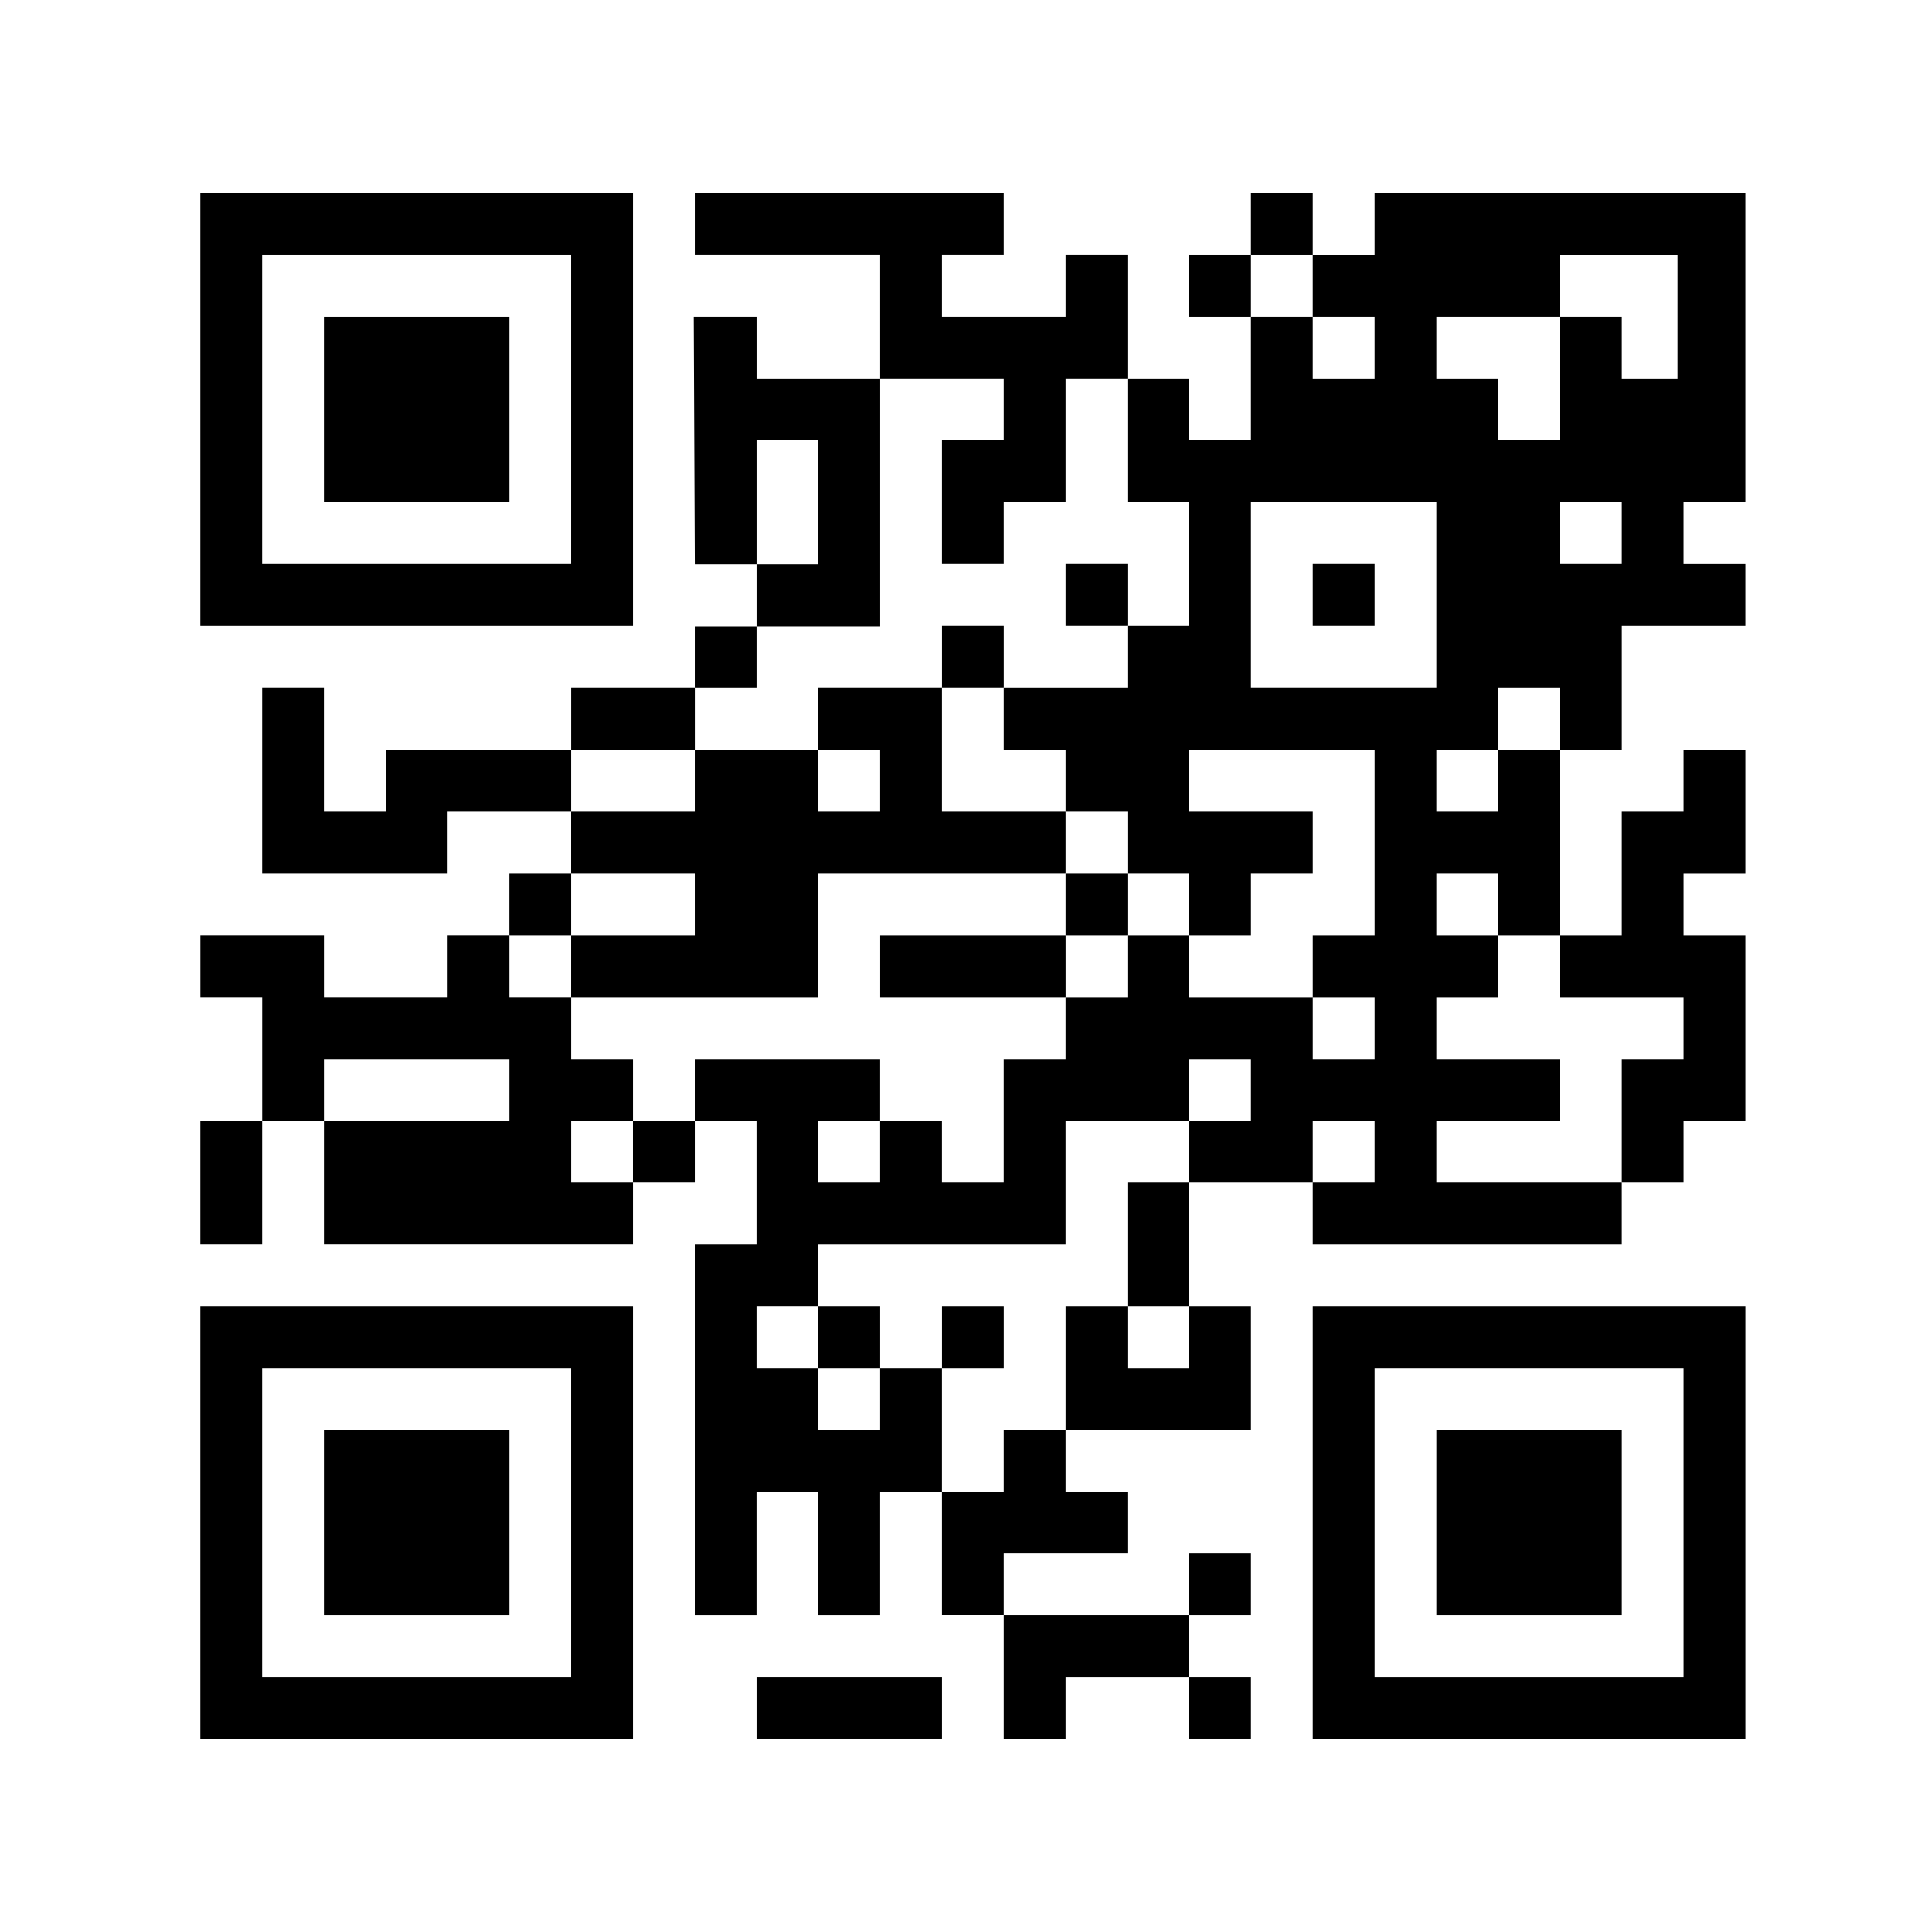 <?xml version="1.0" encoding="UTF-8"?>
<!-- Uploaded to: ICON Repo, www.svgrepo.com, Generator: ICON Repo Mixer Tools -->
<svg fill="#000000" width="800px" height="800px" version="1.1" viewBox="144 144 512 512" xmlns="http://www.w3.org/2000/svg">
 <g>
  <path d="m377.26 244.32h-32.77v-16.363h-16.645l0.281 65.582h16.363v-32.824h16.395v32.824h-16.395v16.449h32.77z"/>
  <path d="m328.12 309.99h16.363v16.238h-16.363z"/>
  <path d="m491.9 604.8h114.66v-114.64h-114.66zm16.391-98.262h81.879v81.898h-81.879z"/>
  <path d="m524.66 522.91h49.141v49.133h-49.141z"/>
  <path d="m459.16 588.43h16.363v16.367h-16.363z"/>
  <path d="m426.39 604.8v-16.367h32.766v-16.391h-49.156v32.758z"/>
  <path d="m459.16 555.68h16.363v16.363h-16.363z"/>
  <path d="m410 539.28h-16.367v32.758h16.367v-16.363h32.777v-16.395h-16.387v-16.375h-16.391z"/>
  <path d="m491.9 293.46h16.391v16.379h-16.391z"/>
  <path d="m508.29 211.58h-16.391v16.379h16.391v16.363h-16.391v-16.363h-16.379v32.758h-16.363v-16.395h-16.379v32.781h16.379v32.742h-16.379v16.379h-32.777v16.531h16.391v16.363h16.391v16.391h16.379v16.379h16.363v-16.379h16.379v-16.391h-32.742v-16.363h49.133v49.133h-16.391v16.379h16.391v16.363h-16.391v-16.363h-32.742l-0.004-16.379h-16.379v16.379h-16.391v16.363h-16.391v32.77h-16.367v-16.375h-16.379v16.375h-16.375v-16.375h16.375v-16.395h-49.133v16.395h16.363v32.754h-16.363v98.27h16.363v-32.758h16.395v32.758h16.375v-32.758h16.379v-32.754h-16.379v16.379h-16.375v-16.379h-16.395v-16.379h16.395v-16.379h65.512v-32.754h32.77v-16.395h16.363v16.395h-16.363v16.375h32.742v-16.375h16.391v16.375h-16.391v16.379h81.898v-16.379h-49.141v-16.375h32.77v-16.395h-32.77v-16.363h16.391v-16.379h-16.391v-16.379h16.391v16.379h16.379v-49.133h-16.379v16.363h-16.391v-16.363h16.391v-16.531h16.379v16.531h16.375v-32.91l32.754 0.004v-16.379h-16.391v-16.363h16.391v-81.906h-98.266zm65.508 81.887h-16.375v-16.363h16.375zm-49.141-65.508h32.77v-16.379h31.137l-0.004 32.742h-14.762v-16.363h-16.375v32.758h-16.379l0.004-16.395h-16.391zm0 98.262h-49.137v-49.121h49.137z"/>
  <path d="m344.49 588.43h49.148v16.367h-49.148z"/>
  <path d="m590.17 408.27v16.363h-16.371v32.77h16.371v-16.375h16.387v-49.137h-16.387v-16.379h16.387v-32.754h-16.387v16.367h-16.371v32.766h-16.371v16.379z"/>
  <path d="m442.78 506.54v-16.379h-16.387v32.75h49.129v-32.75h-16.363v16.379z"/>
  <path d="m442.78 457.4h16.379v32.758h-16.379z"/>
  <path d="m393.64 490.16h16.367v16.379h-16.367z"/>
  <path d="m360.88 490.16h16.375v16.379h-16.375z"/>
  <path d="m311.73 490.16h-114.64v114.64h114.65v-114.64zm-16.379 98.273h-81.883v-81.895h81.883z"/>
  <path d="m229.84 522.91h49.16v49.133h-49.16z"/>
  <path d="m295.36 441.02h16.379v-16.395h-16.379v-16.363h-16.363v-16.379h-16.379v16.379h-32.777v-16.379h-32.742v16.379h16.379v32.758h16.363v-16.395h49.156v16.395h-49.156v32.754h81.898v-16.379h-16.379z"/>
  <path d="m197.09 441.02h16.379v32.754h-16.379z"/>
  <path d="m328.12 391.89h-32.77v16.379h65.527v-32.758h65.512v-16.387h-32.758v-32.902h-32.754v16.535h16.375v16.367h-16.375v-16.367h-32.758v16.367h-32.77v16.387h32.77z"/>
  <path d="m311.73 441.02h16.391v16.375h-16.391z"/>
  <path d="m377.26 391.89h49.137v16.379h-49.137z"/>
  <path d="m426.39 375.51h16.391v16.379h-16.391z"/>
  <path d="m295.36 326.22h32.77v16.531h-32.77z"/>
  <path d="m246.23 342.75v16.367h-16.395v-32.902h-16.363v49.289h49.141v-16.387h32.742v-16.367z"/>
  <path d="m278.99 375.51h16.363v16.379h-16.363z"/>
  <path d="m311.73 195.2h-114.64v114.65h114.65v-114.65zm-16.379 98.266h-81.883v-81.887h81.883z"/>
  <path d="m229.84 227.96h49.16v49.148h-49.16z"/>
  <path d="m393.64 309.84h16.367v16.379h-16.367z"/>
  <path d="m426.39 293.46h16.391v16.379h-16.391z"/>
  <path d="m410 260.71h-16.367v32.75h16.367v-16.367h16.391v-32.777h16.387v-32.742h-16.387v16.379h-32.758v-16.379h16.367v-16.379h-81.879v16.379h49.133v32.742h32.746z"/>
  <path d="m459.16 211.58h16.363v16.379h-16.363z"/>
  <path d="m475.52 195.2h16.379v16.379h-16.379z"/>
 </g>
</svg>